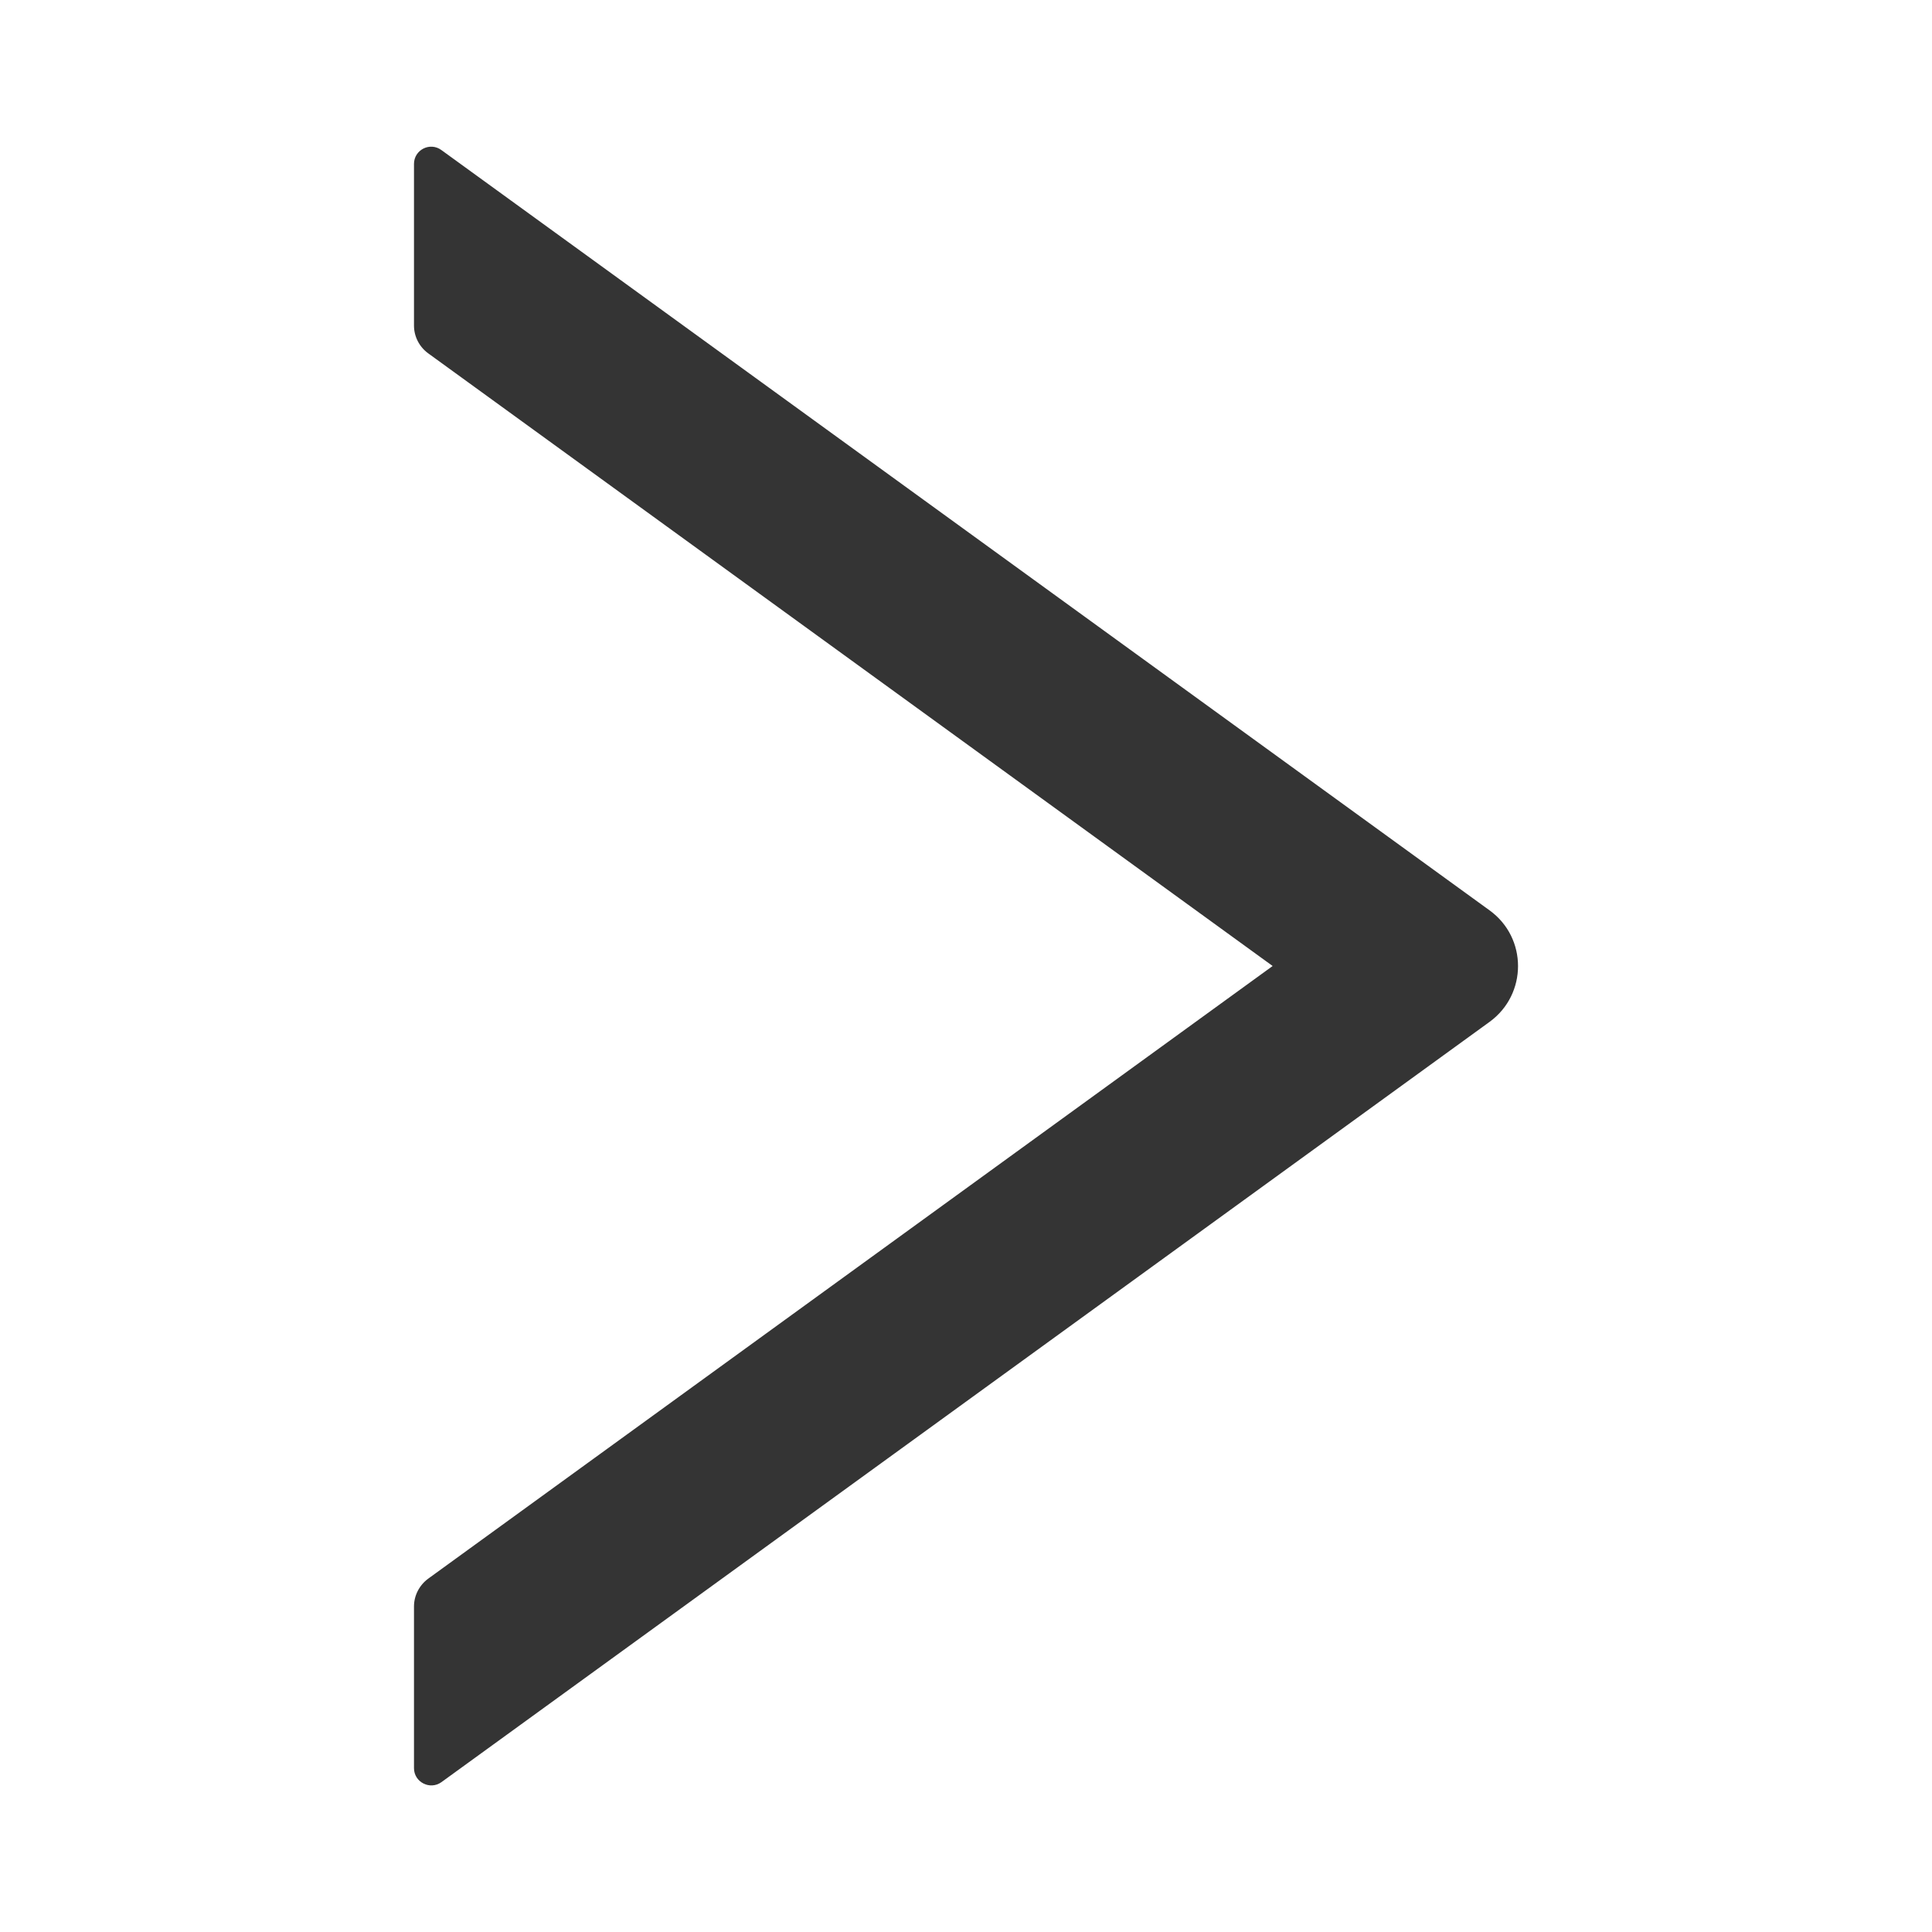 <?xml version="1.0" encoding="UTF-8"?> <svg xmlns="http://www.w3.org/2000/svg" width="25" height="25" viewBox="0 0 25 25" fill="none"><path d="M5.357 2.121V4.213C5.357 4.356 5.427 4.49 5.542 4.573L16.468 12.5L5.542 20.427C5.427 20.511 5.357 20.645 5.357 20.787V22.88C5.357 23.061 5.564 23.167 5.712 23.061L19.275 13.223C19.766 12.866 19.766 12.135 19.275 11.78L5.712 1.942C5.564 1.833 5.357 1.939 5.357 2.121V2.121Z" fill="#343434"></path></svg> 